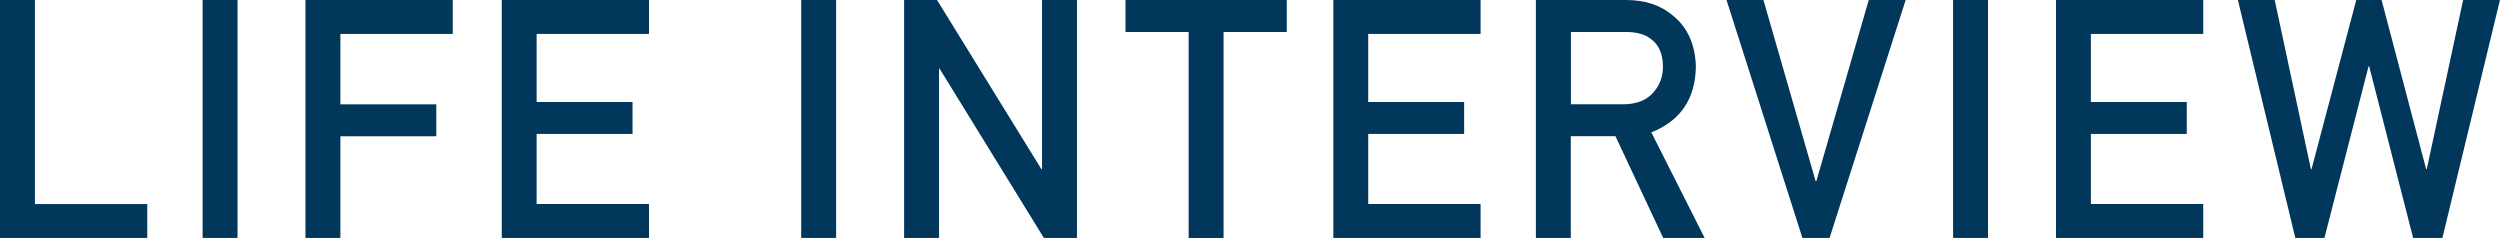 <?xml version="1.0" encoding="UTF-8"?>
<svg id="_レイヤー_2" data-name="レイヤー 2" xmlns="http://www.w3.org/2000/svg" viewBox="0 0 486.14 46.27">
  <defs>
    <style>
      .cls-1 {
        fill: #00375a;
        stroke-width: 0px;
      }
    </style>
  </defs>
  <g id="LAYOUT">
    <g>
      <path class="cls-1" d="m0,0h6.79v39.68h21.85v6.6H0V0Z"/>
      <path class="cls-1" d="m39.4,0h6.79v46.27h-6.79V0Z"/>
      <path class="cls-1" d="m59.41,0h28.63v6.6h-21.85v13.69h18.65v6.21h-18.65v19.78h-6.79V0Z"/>
      <path class="cls-1" d="m97.57,0h28.63v6.6h-21.85v13.24h18.65v6.21h-18.65v13.62h21.85v6.6h-28.63V0Z"/>
      <path class="cls-1" d="m155.8,0h6.79v46.27h-6.79V0Z"/>
      <path class="cls-1" d="m175.81,0h6.4l20.3,32.9h.12V0h6.79v46.27h-6.43l-20.27-32.9h-.12v32.9h-6.79V0Z"/>
      <path class="cls-1" d="m231.14,6.22h-12.28V0h31.36v6.22h-12.29v40.06h-6.79V6.22Z"/>
      <path class="cls-1" d="m259.28,0h28.63v6.6h-21.85v13.24h18.65v6.21h-18.65v13.62h21.85v6.6h-28.63V0Z"/>
      <path class="cls-1" d="m298.68,0h17.51c3.73,0,6.78,1.02,9.14,3.05,2.84,2.31,4.32,5.6,4.44,9.87-.08,6.28-2.97,10.56-8.66,12.82l10.37,20.53h-8.06l-9.28-19.78h-8.69v19.78h-6.79V0Zm6.79,20.28h10.29c2.55-.04,4.46-.81,5.73-2.29,1.25-1.38,1.88-3.08,1.88-5.09-.04-2.42-.79-4.17-2.25-5.25-1.15-.95-2.81-1.43-4.99-1.43h-10.66v14.07Z"/>
      <path class="cls-1" d="m335.73,0h7.18l10.16,35.25h.12L363.39,0h7.18l-14.8,46.27h-5.28L335.73,0Z"/>
      <path class="cls-1" d="m379.79,0h6.79v46.27h-6.79V0Z"/>
      <path class="cls-1" d="m399.8,0h28.63v6.6h-21.85v13.24h18.65v6.21h-18.65v13.62h21.85v6.6h-28.63V0Z"/>
      <path class="cls-1" d="m435.17,0h7.16l7.04,32.9h.12L458.19,0h4.92l8.67,32.9h.12l7.07-32.9h7.16l-11.19,46.27h-5.69l-8.55-33.37h-.12l-8.58,33.37h-5.66L435.17,0Z"/>
    </g>
  </g>
</svg>